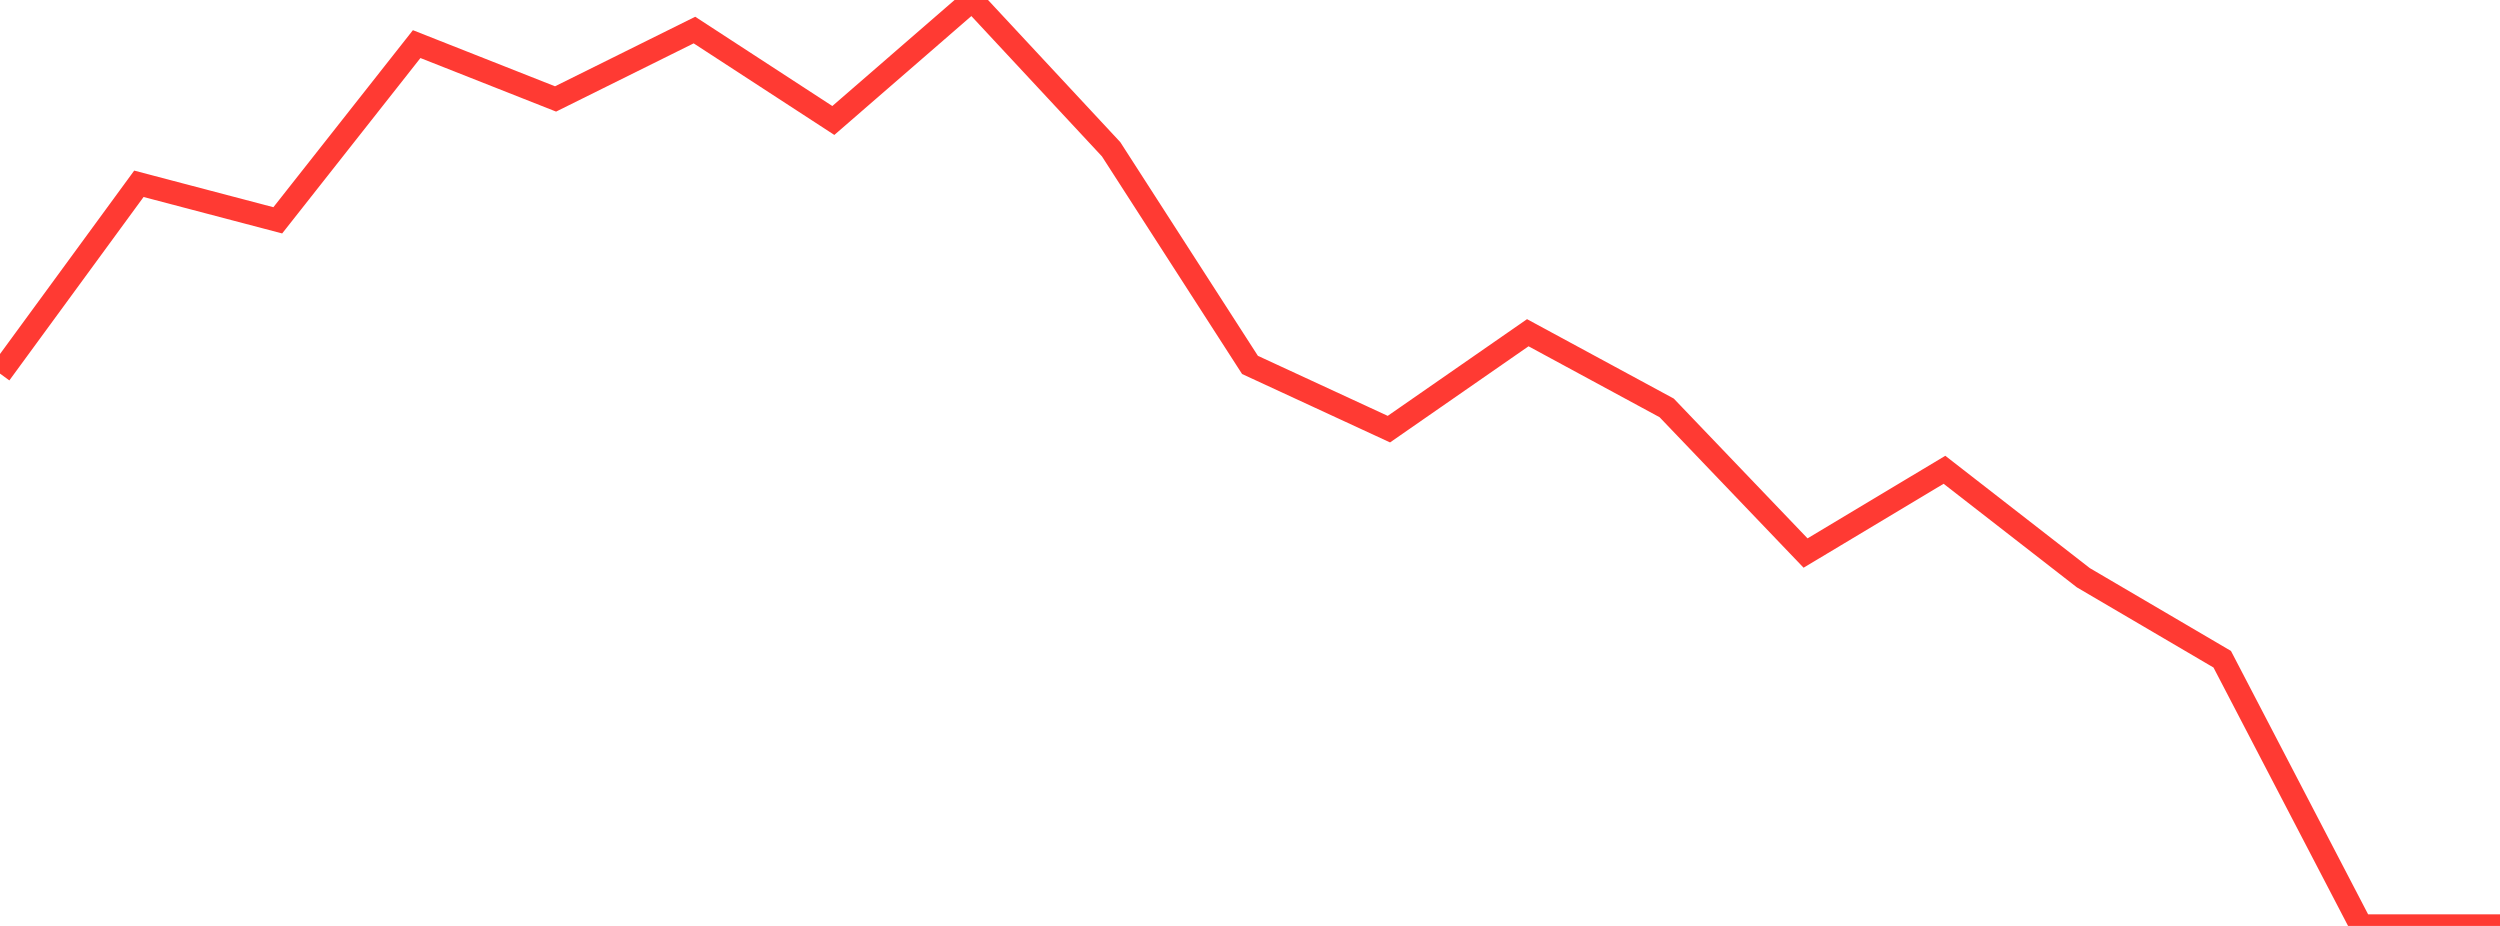 <?xml version="1.0" standalone="no"?>
<!DOCTYPE svg PUBLIC "-//W3C//DTD SVG 1.1//EN" "http://www.w3.org/Graphics/SVG/1.1/DTD/svg11.dtd">

<svg width="135" height="50" viewBox="0 0 135 50" preserveAspectRatio="none" 
  xmlns="http://www.w3.org/2000/svg"
  xmlns:xlink="http://www.w3.org/1999/xlink">


<polyline points="0.0, 20.174 7.5, 9.925 15.0, 11.898 22.5, 2.382 30.0, 5.343 37.5, 1.623 45.0, 6.506 52.5, 0.0 60.0, 8.06 67.5, 19.706 75.0, 23.174 82.5, 17.967 90.0, 22.026 97.5, 29.864 105.0, 25.368 112.5, 31.197 120.0, 35.598 127.5, 50.0 135.0, 50.0" fill="none" stroke="#ff3a33" stroke-width="1.25"/>

</svg>